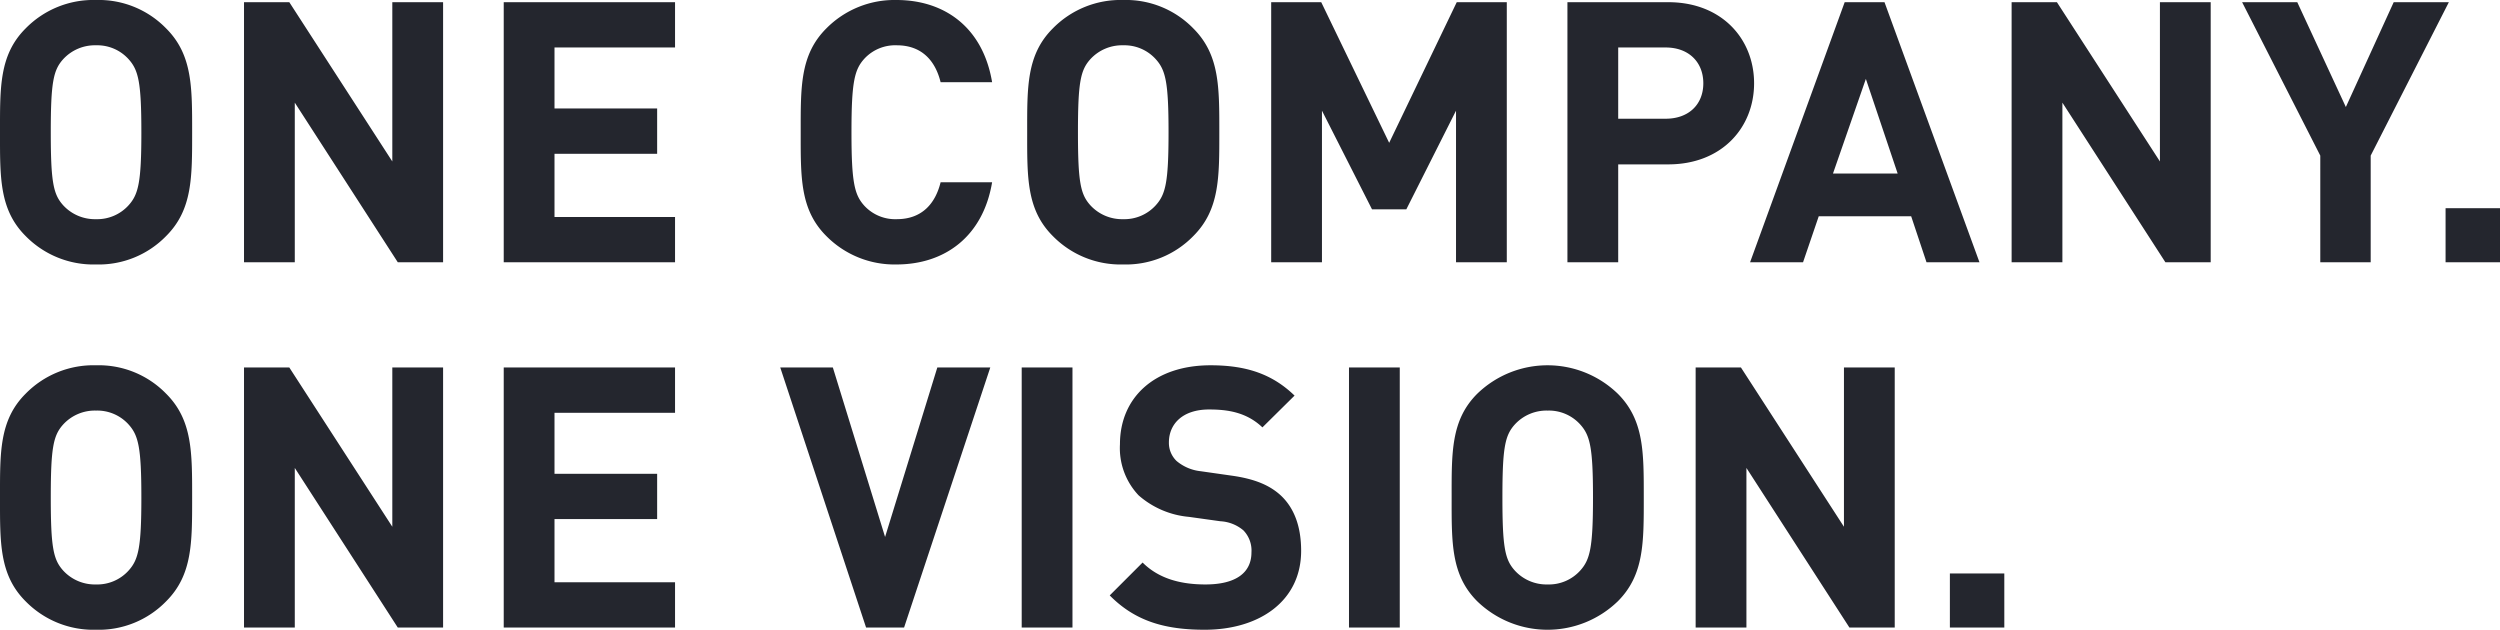 <svg xmlns="http://www.w3.org/2000/svg" width="342.2" height="86.2" viewBox="0 0 342.2 86.2">
  <path id="Path_650" data-name="Path 650" d="M29.25-17.8c0-6.15.05-10.6-3.55-14.2a12.872,12.872,0,0,0-9.6-3.9A12.986,12.986,0,0,0,6.45-32c-3.6,3.6-3.5,8.05-3.5,14.2S2.85-7.2,6.45-3.6A12.986,12.986,0,0,0,16.1.3a12.872,12.872,0,0,0,9.6-3.9C29.3-7.2,29.25-11.65,29.25-17.8Zm-6.95,0c0,6.85-.4,8.5-1.75,10A5.778,5.778,0,0,1,16.1-5.9a5.889,5.889,0,0,1-4.5-1.9c-1.35-1.5-1.7-3.15-1.7-10s.35-8.5,1.7-10a5.889,5.889,0,0,1,4.5-1.9,5.778,5.778,0,0,1,4.45,1.9C21.9-26.3,22.3-24.65,22.3-17.8ZM63.6,0V-35.6H56.65v21.8L42.55-35.6h-6.2V0H43.3V-21.85L57.4,0ZM95.35,0V-6.2H78.85v-8.65H92.9v-6.2H78.85V-29.4h16.5v-6.2H71.9V0Zm43.4-10.95H131.7c-.7,2.85-2.5,5.05-6,5.05a5.746,5.746,0,0,1-4.45-1.85c-1.35-1.5-1.75-3.2-1.75-10.05s.4-8.55,1.75-10.05a5.746,5.746,0,0,1,4.45-1.85c3.5,0,5.3,2.2,6,5.05h7.05c-1.25-7.45-6.45-11.25-13.1-11.25a13.114,13.114,0,0,0-9.6,3.9c-3.6,3.6-3.5,8.05-3.5,14.2s-.1,10.6,3.5,14.2a13.114,13.114,0,0,0,9.6,3.9C132.25.3,137.5-3.5,138.75-10.95Zm31.1-6.85c0-6.15.05-10.6-3.55-14.2a12.872,12.872,0,0,0-9.6-3.9,12.986,12.986,0,0,0-9.65,3.9c-3.6,3.6-3.5,8.05-3.5,14.2s-.1,10.6,3.5,14.2A12.986,12.986,0,0,0,156.7.3a12.872,12.872,0,0,0,9.6-3.9C169.9-7.2,169.85-11.65,169.85-17.8Zm-6.95,0c0,6.85-.4,8.5-1.75,10a5.778,5.778,0,0,1-4.45,1.9,5.889,5.889,0,0,1-4.5-1.9c-1.35-1.5-1.7-3.15-1.7-10s.35-8.5,1.7-10a5.889,5.889,0,0,1,4.5-1.9,5.778,5.778,0,0,1,4.45,1.9C162.5-26.3,162.9-24.65,162.9-17.8ZM209.2,0V-35.6h-6.85L193.1-16.35,183.8-35.6h-6.85V0h6.95V-20.75l6.85,13.5h4.7l6.8-13.5V0Zm33.85-24.5c0-6.05-4.4-11.1-11.75-11.1H217.5V0h6.95V-13.4h6.85C238.65-13.4,243.05-18.45,243.05-24.5Zm-6.95,0c0,2.9-2,4.85-5.15,4.85h-6.5V-29.4h6.5C234.1-29.4,236.1-27.4,236.1-24.5ZM273.9,0l-13-35.6h-5.45L242.5,0h7.25l2.15-6.3h12.65l2.1,6.3ZM262.7-12.15h-8.85l4.5-12.95ZM305.55,0V-35.6H298.6v21.8L284.5-35.6h-6.2V0h6.95V-21.85L299.35,0Zm32.6-35.6H330.6l-6.55,14.35L317.4-35.6h-7.55l10.7,21V0h6.9V-14.6Zm7,35.6V-7.4H337.7V0ZM29.25,32.2c0-6.15.05-10.6-3.55-14.2a12.872,12.872,0,0,0-9.6-3.9A12.986,12.986,0,0,0,6.45,18c-3.6,3.6-3.5,8.05-3.5,14.2s-.1,10.6,3.5,14.2a12.986,12.986,0,0,0,9.65,3.9,12.872,12.872,0,0,0,9.6-3.9C29.3,42.8,29.25,38.35,29.25,32.2Zm-6.95,0c0,6.85-.4,8.5-1.75,10a5.778,5.778,0,0,1-4.45,1.9,5.889,5.889,0,0,1-4.5-1.9c-1.35-1.5-1.7-3.15-1.7-10s.35-8.5,1.7-10a5.889,5.889,0,0,1,4.5-1.9,5.778,5.778,0,0,1,4.45,1.9C21.9,23.7,22.3,25.35,22.3,32.2ZM63.6,50V14.4H56.65V36.2L42.55,14.4h-6.2V50H43.3V28.15L57.4,50Zm31.75,0V43.8H78.85V35.15H92.9v-6.2H78.85V20.6h16.5V14.4H71.9V50ZM138.5,14.4h-7.25L124.1,37.6l-7.15-23.2h-7.2L121.5,50h5.2ZM149.75,50V14.4H142.8V50Zm31.3-10.5c0-3.15-.85-5.75-2.75-7.55-1.5-1.4-3.55-2.3-6.8-2.75l-4.2-.6a6.122,6.122,0,0,1-3.3-1.4,3.436,3.436,0,0,1-1.05-2.55c0-2.45,1.8-4.5,5.5-4.5,2.35,0,5.05.3,7.3,2.45l4.4-4.35c-3.05-2.95-6.6-4.15-11.5-4.15-7.7,0-12.4,4.45-12.4,10.8a9.407,9.407,0,0,0,2.55,7,12.074,12.074,0,0,0,6.9,2.95l4.3.6a5.3,5.3,0,0,1,3.15,1.25,3.964,3.964,0,0,1,1.1,3c0,2.85-2.2,4.4-6.3,4.4-3.3,0-6.35-.75-8.6-3l-4.5,4.5c3.5,3.55,7.6,4.7,13,4.7C175.3,50.3,181.05,46.4,181.05,39.5ZM194.55,50V14.4H187.6V50Zm33.4-17.8c0-6.15.05-10.6-3.55-14.2a13.827,13.827,0,0,0-19.25,0c-3.6,3.6-3.5,8.05-3.5,14.2s-.1,10.6,3.5,14.2a13.827,13.827,0,0,0,19.25,0C228,42.8,227.95,38.35,227.95,32.2Zm-6.95,0c0,6.85-.4,8.5-1.75,10a5.778,5.778,0,0,1-4.45,1.9,5.889,5.889,0,0,1-4.5-1.9c-1.35-1.5-1.7-3.15-1.7-10s.35-8.5,1.7-10a5.889,5.889,0,0,1,4.5-1.9,5.778,5.778,0,0,1,4.45,1.9C220.6,23.7,221,25.35,221,32.2ZM262.3,50V14.4h-6.95V36.2l-14.1-21.8h-6.2V50H242V28.15L256.1,50Zm15,0V42.6h-7.45V50Z" transform="translate(-2.95 35.9)" fill="#24262e"/>
</svg>
